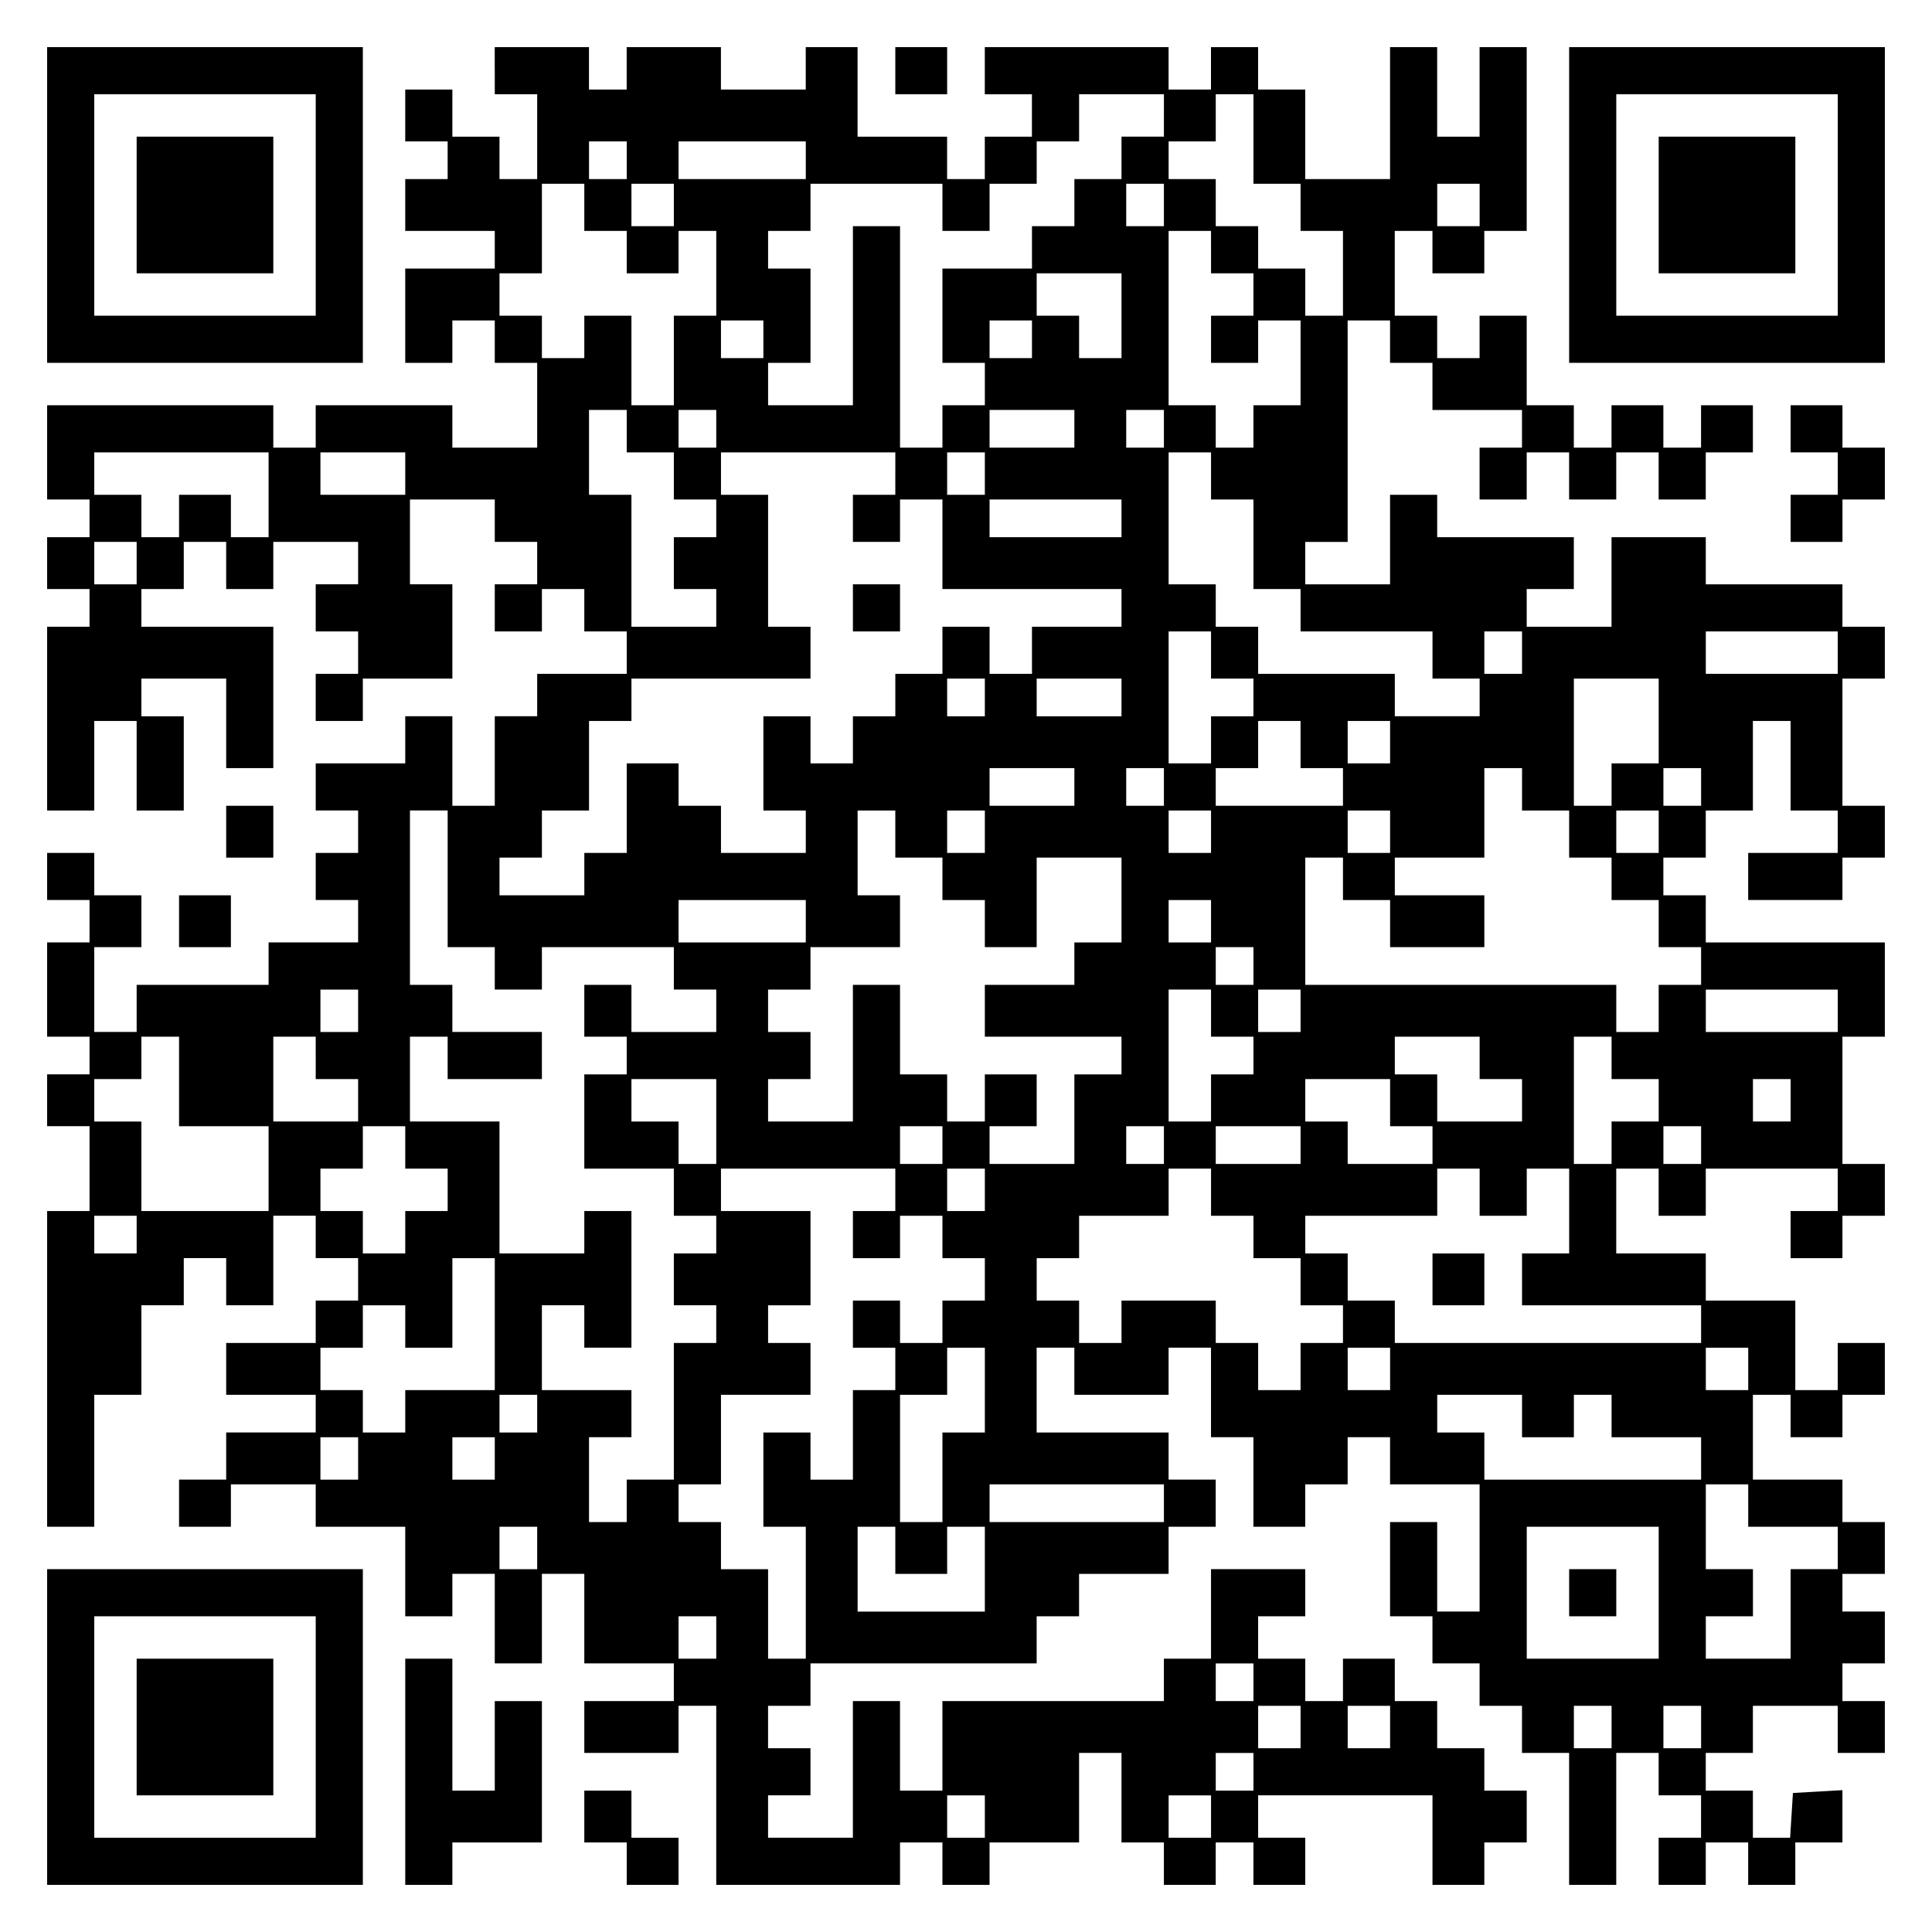 <?xml version="1.0" encoding="UTF-8" standalone="yes"?>
<svg version="1.0" xmlns="http://www.w3.org/2000/svg" width="100mm" height="100mm" viewBox="0 0 410 410" preserveAspectRatio="xMidYMid meet">
  <g transform="translate(0,410) scale(0.1,-0.1)" fill="#000000" stroke="none">
    <path d="M100 3665 l0 -335 335 0 335 0 0 335 0 335 -335 0 -335 0 0 -335z
m570 0 l0 -235 -235 0 -235 0 0 235 0 235 235 0 235 0 0 -235z"/>
    <path d="M290 3665 l0 -145 145 0 145 0 0 145 0 145 -145 0 -145 0 0 -145z"/>
    <path d="M1050 3950 l0 -50 45 0 45 0 0 -90 0 -90 -40 0 -40 0 0 45 0 45 -50
0 -50 0 0 50 0 50 -50 0 -50 0 0 -55 0 -55 45 0 45 0 0 -40 0 -40 -45 0 -45 0
0 -55 0 -55 95 0 95 0 0 -40 0 -40 -95 0 -95 0 0 -100 0 -100 50 0 50 0 0 45
0 45 45 0 45 0 0 -45 0 -45 45 0 45 0 0 -90 0 -90 -90 0 -90 0 0 45 0 45 -145
0 -145 0 0 -45 0 -45 -45 0 -45 0 0 45 0 45 -240 0 -240 0 0 -100 0 -100 45 0
45 0 0 -40 0 -40 -45 0 -45 0 0 -55 0 -55 45 0 45 0 0 -40 0 -40 -45 0 -45 0
0 -195 0 -195 50 0 50 0 0 95 0 95 45 0 45 0 0 -95 0 -95 50 0 50 0 0 100 0
100 -45 0 -45 0 0 40 0 40 90 0 90 0 0 -95 0 -95 50 0 50 0 0 150 0 150 -140
0 -140 0 0 40 0 40 45 0 45 0 0 50 0 50 45 0 45 0 0 -50 0 -50 50 0 50 0 0 50
0 50 90 0 90 0 0 -45 0 -45 -45 0 -45 0 0 -50 0 -50 45 0 45 0 0 -45 0 -45
-45 0 -45 0 0 -50 0 -50 50 0 50 0 0 45 0 45 95 0 95 0 0 100 0 100 -45 0 -45
0 0 90 0 90 90 0 90 0 0 -45 0 -45 45 0 45 0 0 -45 0 -45 -45 0 -45 0 0 -50 0
-50 50 0 50 0 0 45 0 45 45 0 45 0 0 -45 0 -45 45 0 45 0 0 -45 0 -45 -95 0
-95 0 0 -45 0 -45 -45 0 -45 0 0 -95 0 -95 -45 0 -45 0 0 95 0 95 -50 0 -50 0
0 -50 0 -50 -95 0 -95 0 0 -50 0 -50 45 0 45 0 0 -45 0 -45 -45 0 -45 0 0 -50
0 -50 45 0 45 0 0 -45 0 -45 -95 0 -95 0 0 -45 0 -45 -140 0 -140 0 0 -50 0
-50 -45 0 -45 0 0 90 0 90 50 0 50 0 0 55 0 55 -50 0 -50 0 0 45 0 45 -50 0
-50 0 0 -50 0 -50 45 0 45 0 0 -45 0 -45 -45 0 -45 0 0 -100 0 -100 45 0 45 0
0 -40 0 -40 -45 0 -45 0 0 -55 0 -55 45 0 45 0 0 -90 0 -90 -45 0 -45 0 0
-335 0 -335 50 0 50 0 0 140 0 140 50 0 50 0 0 95 0 95 45 0 45 0 0 50 0 50
45 0 45 0 0 -50 0 -50 50 0 50 0 0 95 0 95 45 0 45 0 0 -45 0 -45 45 0 45 0 0
-45 0 -45 -45 0 -45 0 0 -45 0 -45 -95 0 -95 0 0 -55 0 -55 95 0 95 0 0 -40 0
-40 -95 0 -95 0 0 -50 0 -50 -50 0 -50 0 0 -50 0 -50 55 0 55 0 0 45 0 45 90
0 90 0 0 -45 0 -45 95 0 95 0 0 -95 0 -95 50 0 50 0 0 45 0 45 45 0 45 0 0
-95 0 -95 50 0 50 0 0 95 0 95 45 0 45 0 0 -95 0 -95 95 0 95 0 0 -40 0 -40
-95 0 -95 0 0 -55 0 -55 100 0 100 0 0 50 0 50 40 0 40 0 0 -190 0 -190 195 0
195 0 0 45 0 45 45 0 45 0 0 -45 0 -45 50 0 50 0 0 45 0 45 95 0 95 0 0 95 0
95 45 0 45 0 0 -95 0 -95 45 0 45 0 0 -45 0 -45 55 0 55 0 0 45 0 45 40 0 40
0 0 -45 0 -45 55 0 55 0 0 50 0 50 -50 0 -50 0 0 45 0 45 185 0 185 0 0 -95 0
-95 55 0 55 0 0 45 0 45 45 0 45 0 0 55 0 55 -45 0 -45 0 0 45 0 45 -50 0 -50
0 0 50 0 50 -45 0 -45 0 0 45 0 45 -55 0 -55 0 0 -45 0 -45 -40 0 -40 0 0 45
0 45 -50 0 -50 0 0 45 0 45 50 0 50 0 0 50 0 50 -100 0 -100 0 0 -95 0 -95
-50 0 -50 0 0 -45 0 -45 -235 0 -235 0 0 -95 0 -95 -45 0 -45 0 0 95 0 95 -50
0 -50 0 0 -145 0 -145 -90 0 -90 0 0 45 0 45 45 0 45 0 0 50 0 50 -45 0 -45 0
0 45 0 45 45 0 45 0 0 45 0 45 240 0 240 0 0 50 0 50 45 0 45 0 0 45 0 45 95
0 95 0 0 50 0 50 50 0 50 0 0 50 0 50 -50 0 -50 0 0 50 0 50 -140 0 -140 0 0
90 0 90 40 0 40 0 0 -50 0 -50 100 0 100 0 0 50 0 50 45 0 45 0 0 -95 0 -95
45 0 45 0 0 -95 0 -95 55 0 55 0 0 45 0 45 45 0 45 0 0 50 0 50 45 0 45 0 0
-50 0 -50 95 0 95 0 0 -135 0 -135 -45 0 -45 0 0 95 0 95 -50 0 -50 0 0 -100
0 -100 45 0 45 0 0 -50 0 -50 50 0 50 0 0 -45 0 -45 45 0 45 0 0 -50 0 -50 50
0 50 0 0 -140 0 -140 50 0 50 0 0 140 0 140 45 0 45 0 0 -45 0 -45 45 0 45 0
0 -45 0 -45 -45 0 -45 0 0 -50 0 -50 50 0 50 0 0 45 0 45 45 0 45 0 0 -45 0
-45 50 0 50 0 0 45 0 45 50 0 50 0 0 56 0 55 -52 -3 -53 -3 -3 -47 -3 -48 -40
0 -39 0 0 50 0 50 -50 0 -50 0 0 40 0 40 50 0 50 0 0 50 0 50 90 0 90 0 0 -50
0 -50 50 0 50 0 0 55 0 55 -45 0 -45 0 0 40 0 40 45 0 45 0 0 55 0 55 -45 0
-45 0 0 40 0 40 45 0 45 0 0 55 0 55 -45 0 -45 0 0 45 0 45 -95 0 -95 0 0 90
0 90 40 0 40 0 0 -45 0 -45 55 0 55 0 0 45 0 45 45 0 45 0 0 55 0 55 -50 0
-50 0 0 -50 0 -50 -45 0 -45 0 0 95 0 95 -95 0 -95 0 0 50 0 50 -95 0 -95 0 0
90 0 90 45 0 45 0 0 -50 0 -50 50 0 50 0 0 50 0 50 140 0 140 0 0 -45 0 -45
-50 0 -50 0 0 -50 0 -50 55 0 55 0 0 45 0 45 45 0 45 0 0 55 0 55 -45 0 -45 0
0 135 0 135 45 0 45 0 0 100 0 100 -190 0 -190 0 0 50 0 50 -45 0 -45 0 0 40
0 40 45 0 45 0 0 50 0 50 50 0 50 0 0 95 0 95 40 0 40 0 0 -95 0 -95 50 0 50
0 0 -45 0 -45 -95 0 -95 0 0 -50 0 -50 100 0 100 0 0 45 0 45 45 0 45 0 0 55
0 55 -45 0 -45 0 0 135 0 135 45 0 45 0 0 55 0 55 -45 0 -45 0 0 45 0 45 -145
0 -145 0 0 50 0 50 -100 0 -100 0 0 -95 0 -95 -90 0 -90 0 0 40 0 40 50 0 50
0 0 55 0 55 -145 0 -145 0 0 45 0 45 -50 0 -50 0 0 -95 0 -95 -90 0 -90 0 0
45 0 45 45 0 45 0 0 235 0 235 45 0 45 0 0 -45 0 -45 45 0 45 0 0 -50 0 -50
95 0 95 0 0 -40 0 -40 -45 0 -45 0 0 -55 0 -55 50 0 50 0 0 50 0 50 45 0 45 0
0 -50 0 -50 50 0 50 0 0 50 0 50 45 0 45 0 0 -50 0 -50 50 0 50 0 0 50 0 50
50 0 50 0 0 50 0 50 -55 0 -55 0 0 -45 0 -45 -40 0 -40 0 0 45 0 45 -55 0 -55
0 0 -45 0 -45 -40 0 -40 0 0 45 0 45 -50 0 -50 0 0 95 0 95 -50 0 -50 0 0 -45
0 -45 -45 0 -45 0 0 45 0 45 -45 0 -45 0 0 90 0 90 40 0 40 0 0 -45 0 -45 55
0 55 0 0 45 0 45 45 0 45 0 0 195 0 195 -50 0 -50 0 0 -95 0 -95 -45 0 -45 0
0 95 0 95 -50 0 -50 0 0 -140 0 -140 -90 0 -90 0 0 95 0 95 -50 0 -50 0 0 45
0 45 -50 0 -50 0 0 -45 0 -45 -45 0 -45 0 0 45 0 45 -195 0 -195 0 0 -50 0
-50 50 0 50 0 0 -45 0 -45 -50 0 -50 0 0 -45 0 -45 -40 0 -40 0 0 45 0 45 -95
0 -95 0 0 95 0 95 -55 0 -55 0 0 -45 0 -45 -90 0 -90 0 0 45 0 45 -100 0 -100
0 0 -45 0 -45 -40 0 -40 0 0 45 0 45 -100 0 -100 0 0 -50z m1420 -95 l0 -45
-45 0 -45 0 0 -45 0 -45 -50 0 -50 0 0 -50 0 -50 -45 0 -45 0 0 -45 0 -45 -95
0 -95 0 0 -100 0 -100 45 0 45 0 0 -45 0 -45 -45 0 -45 0 0 -45 0 -45 -45 0
-45 0 0 235 0 235 -50 0 -50 0 0 -190 0 -190 -90 0 -90 0 0 45 0 45 45 0 45 0
0 100 0 100 -45 0 -45 0 0 40 0 40 45 0 45 0 0 50 0 50 140 0 140 0 0 -50 0
-50 50 0 50 0 0 50 0 50 50 0 50 0 0 45 0 45 45 0 45 0 0 50 0 50 90 0 90 0 0
-45z m190 -50 l0 -95 50 0 50 0 0 -50 0 -50 45 0 45 0 0 -90 0 -90 -40 0 -40
0 0 50 0 50 -50 0 -50 0 0 45 0 45 -45 0 -45 0 0 50 0 50 -50 0 -50 0 0 40 0
40 50 0 50 0 0 50 0 50 40 0 40 0 0 -95z m-1330 -45 l0 -40 -40 0 -40 0 0 40
0 40 40 0 40 0 0 -40z m380 0 l0 -40 -135 0 -135 0 0 40 0 40 135 0 135 0 0
-40z m-470 -100 l0 -50 45 0 45 0 0 -45 0 -45 55 0 55 0 0 45 0 45 40 0 40 0
0 -90 0 -90 -45 0 -45 0 0 -95 0 -95 -45 0 -45 0 0 95 0 95 -50 0 -50 0 0 -45
0 -45 -45 0 -45 0 0 45 0 45 -45 0 -45 0 0 45 0 45 45 0 45 0 0 95 0 95 45 0
45 0 0 -50z m190 5 l0 -45 -45 0 -45 0 0 45 0 45 45 0 45 0 0 -45z m1040 0 l0
-45 -40 0 -40 0 0 45 0 45 40 0 40 0 0 -45z m670 0 l0 -45 -45 0 -45 0 0 45 0
45 45 0 45 0 0 -45z m-570 -100 l0 -45 45 0 45 0 0 -45 0 -45 -45 0 -45 0 0
-50 0 -50 50 0 50 0 0 45 0 45 45 0 45 0 0 -90 0 -90 -50 0 -50 0 0 -45 0 -45
-40 0 -40 0 0 45 0 45 -50 0 -50 0 0 185 0 185 45 0 45 0 0 -45z m-190 -135
l0 -90 -45 0 -45 0 0 45 0 45 -45 0 -45 0 0 45 0 45 90 0 90 0 0 -90z m-760
-50 l0 -40 -45 0 -45 0 0 40 0 40 45 0 45 0 0 -40z m570 0 l0 -40 -45 0 -45 0
0 40 0 40 45 0 45 0 0 -40z m-860 -195 l0 -45 50 0 50 0 0 -50 0 -50 45 0 45
0 0 -40 0 -40 -45 0 -45 0 0 -55 0 -55 45 0 45 0 0 -40 0 -40 -90 0 -90 0 0
140 0 140 -45 0 -45 0 0 90 0 90 40 0 40 0 0 -45z m190 5 l0 -40 -40 0 -40 0
0 40 0 40 40 0 40 0 0 -40z m760 0 l0 -40 -90 0 -90 0 0 40 0 40 90 0 90 0 0
-40z m190 0 l0 -40 -40 0 -40 0 0 40 0 40 40 0 40 0 0 -40z m-1900 -140 l0
-90 -40 0 -40 0 0 45 0 45 -55 0 -55 0 0 -45 0 -45 -40 0 -40 0 0 45 0 45 -50
0 -50 0 0 45 0 45 185 0 185 0 0 -90z m290 45 l0 -45 -90 0 -90 0 0 45 0 45
90 0 90 0 0 -45z m1040 0 l0 -45 -45 0 -45 0 0 -50 0 -50 50 0 50 0 0 45 0 45
45 0 45 0 0 -95 0 -95 190 0 190 0 0 -40 0 -40 -95 0 -95 0 0 -50 0 -50 -45 0
-45 0 0 50 0 50 -50 0 -50 0 0 -50 0 -50 -50 0 -50 0 0 -45 0 -45 -45 0 -45 0
0 -50 0 -50 -45 0 -45 0 0 50 0 50 -50 0 -50 0 0 -100 0 -100 45 0 45 0 0 -45
0 -45 -90 0 -90 0 0 50 0 50 -45 0 -45 0 0 45 0 45 -55 0 -55 0 0 -95 0 -95
-45 0 -45 0 0 -45 0 -45 -90 0 -90 0 0 40 0 40 45 0 45 0 0 50 0 50 50 0 50 0
0 95 0 95 45 0 45 0 0 45 0 45 190 0 190 0 0 55 0 55 -45 0 -45 0 0 140 0 140
-50 0 -50 0 0 45 0 45 185 0 185 0 0 -45z m190 0 l0 -45 -40 0 -40 0 0 45 0
45 40 0 40 0 0 -45z m480 -5 l0 -50 45 0 45 0 0 -95 0 -95 50 0 50 0 0 -45 0
-45 140 0 140 0 0 -50 0 -50 50 0 50 0 0 -40 0 -40 -90 0 -90 0 0 45 0 45
-145 0 -145 0 0 50 0 50 -45 0 -45 0 0 45 0 45 -50 0 -50 0 0 140 0 140 45 0
45 0 0 -50z m-190 -90 l0 -40 -140 0 -140 0 0 40 0 40 140 0 140 0 0 -40z
m-2090 -95 l0 -45 -45 0 -45 0 0 45 0 45 45 0 45 0 0 -45z m2280 -195 l0 -50
45 0 45 0 0 -40 0 -40 -45 0 -45 0 0 -50 0 -50 -45 0 -45 0 0 140 0 140 45 0
45 0 0 -50z m660 5 l0 -45 -40 0 -40 0 0 45 0 45 40 0 40 0 0 -45z m670 0 l0
-45 -140 0 -140 0 0 45 0 45 140 0 140 0 0 -45z m-1810 -95 l0 -40 -40 0 -40
0 0 40 0 40 40 0 40 0 0 -40z m290 0 l0 -40 -90 0 -90 0 0 40 0 40 90 0 90 0
0 -40z m1140 -50 l0 -90 -50 0 -50 0 0 -45 0 -45 -40 0 -40 0 0 135 0 135 90
0 90 0 0 -90z m-760 -50 l0 -50 45 0 45 0 0 -40 0 -40 -135 0 -135 0 0 40 0
40 45 0 45 0 0 50 0 50 45 0 45 0 0 -50z m190 5 l0 -45 -45 0 -45 0 0 45 0 45
45 0 45 0 0 -45z m-670 -95 l0 -40 -90 0 -90 0 0 40 0 40 90 0 90 0 0 -40z
m190 0 l0 -40 -40 0 -40 0 0 40 0 40 40 0 40 0 0 -40z m760 -5 l0 -45 50 0 50
0 0 -50 0 -50 45 0 45 0 0 -45 0 -45 50 0 50 0 0 -50 0 -50 45 0 45 0 0 -40 0
-40 -45 0 -45 0 0 -50 0 -50 -45 0 -45 0 0 50 0 50 -330 0 -330 0 0 135 0 135
40 0 40 0 0 -45 0 -45 50 0 50 0 0 -50 0 -50 100 0 100 0 0 55 0 55 -95 0 -95
0 0 40 0 40 95 0 95 0 0 95 0 95 40 0 40 0 0 -45z m380 5 l0 -40 -40 0 -40 0
0 40 0 40 40 0 40 0 0 -40z m-2660 -195 l0 -145 50 0 50 0 0 -45 0 -45 50 0
50 0 0 45 0 45 140 0 140 0 0 -45 0 -45 45 0 45 0 0 -45 0 -45 -90 0 -90 0 0
50 0 50 -50 0 -50 0 0 -55 0 -55 45 0 45 0 0 -40 0 -40 -45 0 -45 0 0 -100 0
-100 95 0 95 0 0 -50 0 -50 45 0 45 0 0 -40 0 -40 -45 0 -45 0 0 -55 0 -55 45
0 45 0 0 -40 0 -40 -45 0 -45 0 0 -145 0 -145 -50 0 -50 0 0 -45 0 -45 -40 0
-40 0 0 90 0 90 45 0 45 0 0 50 0 50 -95 0 -95 0 0 90 0 90 45 0 45 0 0 -45 0
-45 50 0 50 0 0 145 0 145 -50 0 -50 0 0 -45 0 -45 -90 0 -90 0 0 140 0 140
-95 0 -95 0 0 90 0 90 40 0 40 0 0 -45 0 -45 100 0 100 0 0 50 0 50 -95 0 -95
0 0 50 0 50 -45 0 -45 0 0 185 0 185 40 0 40 0 0 -145z m950 95 l0 -50 50 0
50 0 0 -45 0 -45 45 0 45 0 0 -50 0 -50 55 0 55 0 0 95 0 95 90 0 90 0 0 -90
0 -90 -50 0 -50 0 0 -45 0 -45 -95 0 -95 0 0 -55 0 -55 145 0 145 0 0 -40 0
-40 -50 0 -50 0 0 -95 0 -95 -90 0 -90 0 0 40 0 40 50 0 50 0 0 55 0 55 -55 0
-55 0 0 -50 0 -50 -40 0 -40 0 0 50 0 50 -50 0 -50 0 0 95 0 95 -50 0 -50 0 0
-145 0 -145 -90 0 -90 0 0 45 0 45 45 0 45 0 0 50 0 50 -45 0 -45 0 0 45 0 45
45 0 45 0 0 45 0 45 95 0 95 0 0 55 0 55 -45 0 -45 0 0 90 0 90 40 0 40 0 0
-50z m190 5 l0 -45 -40 0 -40 0 0 45 0 45 40 0 40 0 0 -45z m480 0 l0 -45 -45
0 -45 0 0 45 0 45 45 0 45 0 0 -45z m380 0 l0 -45 -45 0 -45 0 0 45 0 45 45 0
45 0 0 -45z m570 0 l0 -45 -45 0 -45 0 0 45 0 45 45 0 45 0 0 -45z m-1810
-190 l0 -45 -135 0 -135 0 0 45 0 45 135 0 135 0 0 -45z m860 0 l0 -45 -45 0
-45 0 0 45 0 45 45 0 45 0 0 -45z m90 -95 l0 -40 -40 0 -40 0 0 40 0 40 40 0
40 0 0 -40z m-1900 -95 l0 -45 -40 0 -40 0 0 45 0 45 40 0 40 0 0 -45z m1810
-5 l0 -50 45 0 45 0 0 -40 0 -40 -45 0 -45 0 0 -50 0 -50 -45 0 -45 0 0 140 0
140 45 0 45 0 0 -50z m190 5 l0 -45 -45 0 -45 0 0 45 0 45 45 0 45 0 0 -45z
m1140 0 l0 -45 -140 0 -140 0 0 45 0 45 140 0 140 0 0 -45z m-3520 -150 l0
-95 95 0 95 0 0 -90 0 -90 -135 0 -135 0 0 95 0 95 -50 0 -50 0 0 45 0 45 50
0 50 0 0 45 0 45 40 0 40 0 0 -95z m290 50 l0 -45 45 0 45 0 0 -45 0 -45 -90
0 -90 0 0 90 0 90 45 0 45 0 0 -45z m2470 0 l0 -45 45 0 45 0 0 -45 0 -45 -90
0 -90 0 0 50 0 50 -45 0 -45 0 0 40 0 40 90 0 90 0 0 -45z m280 0 l0 -45 50 0
50 0 0 -45 0 -45 -50 0 -50 0 0 -45 0 -45 -40 0 -40 0 0 135 0 135 40 0 40 0
0 -45z m-1900 -135 l0 -90 -40 0 -40 0 0 45 0 45 -50 0 -50 0 0 45 0 45 90 0
90 0 0 -90z m1430 40 l0 -50 45 0 45 0 0 -40 0 -40 -90 0 -90 0 0 45 0 45 -45
0 -45 0 0 45 0 45 90 0 90 0 0 -50z m850 5 l0 -45 -40 0 -40 0 0 45 0 45 40 0
40 0 0 -45z m-2940 -100 l0 -45 45 0 45 0 0 -45 0 -45 -45 0 -45 0 0 -45 0
-45 -45 0 -45 0 0 45 0 45 -45 0 -45 0 0 45 0 45 45 0 45 0 0 45 0 45 45 0 45
0 0 -45z m1140 5 l0 -40 -45 0 -45 0 0 40 0 40 45 0 45 0 0 -40z m470 0 l0
-40 -40 0 -40 0 0 40 0 40 40 0 40 0 0 -40z m290 0 l0 -40 -90 0 -90 0 0 40 0
40 90 0 90 0 0 -40z m850 0 l0 -40 -40 0 -40 0 0 40 0 40 40 0 40 0 0 -40z
m-1710 -95 l0 -45 -45 0 -45 0 0 -50 0 -50 50 0 50 0 0 45 0 45 45 0 45 0 0
-45 0 -45 45 0 45 0 0 -45 0 -45 -45 0 -45 0 0 -45 0 -45 -45 0 -45 0 0 45 0
45 -50 0 -50 0 0 -50 0 -50 45 0 45 0 0 -45 0 -45 -45 0 -45 0 0 -95 0 -95
-45 0 -45 0 0 50 0 50 -50 0 -50 0 0 -100 0 -100 45 0 45 0 0 -140 0 -140 -40
0 -40 0 0 95 0 95 -50 0 -50 0 0 50 0 50 -45 0 -45 0 0 40 0 40 45 0 45 0 0
95 0 95 95 0 95 0 0 55 0 55 -45 0 -45 0 0 40 0 40 45 0 45 0 0 100 0 100 -95
0 -95 0 0 45 0 45 185 0 185 0 0 -45z m190 0 l0 -45 -40 0 -40 0 0 45 0 45 40
0 40 0 0 -45z m480 -5 l0 -50 45 0 45 0 0 -45 0 -45 50 0 50 0 0 -50 0 -50 45
0 45 0 0 -40 0 -40 -45 0 -45 0 0 -50 0 -50 -45 0 -45 0 0 50 0 50 -45 0 -45
0 0 45 0 45 -100 0 -100 0 0 -45 0 -45 -45 0 -45 0 0 45 0 45 -45 0 -45 0 0
45 0 45 45 0 45 0 0 45 0 45 95 0 95 0 0 50 0 50 45 0 45 0 0 -50z m570 0 l0
-50 50 0 50 0 0 50 0 50 45 0 45 0 0 -90 0 -90 -50 0 -50 0 0 -55 0 -55 190 0
190 0 0 -40 0 -40 -325 0 -325 0 0 45 0 45 -50 0 -50 0 0 50 0 50 -45 0 -45 0
0 40 0 40 140 0 140 0 0 50 0 50 45 0 45 0 0 -50z m-2850 -90 l0 -40 -45 0
-45 0 0 40 0 40 45 0 45 0 0 -40z m760 -190 l0 -140 -95 0 -95 0 0 -45 0 -45
-45 0 -45 0 0 45 0 45 -45 0 -45 0 0 45 0 45 45 0 45 0 0 45 0 45 45 0 45 0 0
-45 0 -45 50 0 50 0 0 95 0 95 45 0 45 0 0 -140z m1040 -140 l0 -90 -45 0 -45
0 0 -95 0 -95 -45 0 -45 0 0 135 0 135 50 0 50 0 0 50 0 50 40 0 40 0 0 -90z
m860 45 l0 -45 -45 0 -45 0 0 45 0 45 45 0 45 0 0 -45z m760 0 l0 -45 -45 0
-45 0 0 45 0 45 45 0 45 0 0 -45z m-2570 -95 l0 -40 -40 0 -40 0 0 40 0 40 40
0 40 0 0 -40z m2090 -5 l0 -45 55 0 55 0 0 45 0 45 40 0 40 0 0 -45 0 -45 95
0 95 0 0 -45 0 -45 -230 0 -230 0 0 50 0 50 -50 0 -50 0 0 40 0 40 90 0 90 0
0 -45z m-2470 -90 l0 -45 -40 0 -40 0 0 45 0 45 40 0 40 0 0 -45z m290 0 l0
-45 -45 0 -45 0 0 45 0 45 45 0 45 0 0 -45z m1420 -95 l0 -40 -185 0 -185 0 0
40 0 40 185 0 185 0 0 -40z m1240 -5 l0 -45 95 0 95 0 0 -45 0 -45 -50 0 -50
0 0 -95 0 -95 -90 0 -90 0 0 45 0 45 50 0 50 0 0 50 0 50 -50 0 -50 0 0 90 0
90 45 0 45 0 0 -45z m-2570 -90 l0 -45 -40 0 -40 0 0 45 0 45 40 0 40 0 0 -45z
m760 -5 l0 -50 55 0 55 0 0 50 0 50 40 0 40 0 0 -90 0 -90 -135 0 -135 0 0 90
0 90 40 0 40 0 0 -50z m1620 -90 l0 -140 -140 0 -140 0 0 140 0 140 140 0 140
0 0 -140z m-2000 -95 l0 -45 -40 0 -40 0 0 45 0 45 40 0 40 0 0 -45z m1140
-95 l0 -40 -40 0 -40 0 0 40 0 40 40 0 40 0 0 -40z m100 -95 l0 -45 -45 0 -45
0 0 45 0 45 45 0 45 0 0 -45z m190 0 l0 -45 -45 0 -45 0 0 45 0 45 45 0 45 0
0 -45z m470 0 l0 -45 -40 0 -40 0 0 45 0 45 40 0 40 0 0 -45z m190 0 l0 -45
-40 0 -40 0 0 45 0 45 40 0 40 0 0 -45z m-950 -95 l0 -40 -40 0 -40 0 0 40 0
40 40 0 40 0 0 -40z m-570 -95 l0 -45 -40 0 -40 0 0 45 0 45 40 0 40 0 0 -45z
m480 0 l0 -45 -45 0 -45 0 0 45 0 45 45 0 45 0 0 -45z"/>
    <path d="M1810 2810 l0 -50 50 0 50 0 0 50 0 50 -50 0 -50 0 0 -50z"/>
    <path d="M3040 1385 l0 -55 55 0 55 0 0 55 0 55 -55 0 -55 0 0 -55z"/>
    <path d="M3330 720 l0 -50 50 0 50 0 0 50 0 50 -50 0 -50 0 0 -50z"/>
    <path d="M1900 3950 l0 -50 55 0 55 0 0 50 0 50 -55 0 -55 0 0 -50z"/>
    <path d="M3330 3665 l0 -335 335 0 335 0 0 335 0 335 -335 0 -335 0 0 -335z
m570 0 l0 -235 -235 0 -235 0 0 235 0 235 235 0 235 0 0 -235z"/>
    <path d="M3520 3665 l0 -145 145 0 145 0 0 145 0 145 -145 0 -145 0 0 -145z"/>
    <path d="M3800 3190 l0 -50 50 0 50 0 0 -45 0 -45 -50 0 -50 0 0 -50 0 -50 55
0 55 0 0 45 0 45 45 0 45 0 0 55 0 55 -45 0 -45 0 0 45 0 45 -55 0 -55 0 0
-50z"/>
    <path d="M480 2335 l0 -55 50 0 50 0 0 55 0 55 -50 0 -50 0 0 -55z"/>
    <path d="M380 2145 l0 -55 55 0 55 0 0 55 0 55 -55 0 -55 0 0 -55z"/>
    <path d="M100 435 l0 -335 335 0 335 0 0 335 0 335 -335 0 -335 0 0 -335z
m570 0 l0 -235 -235 0 -235 0 0 235 0 235 235 0 235 0 0 -235z"/>
    <path d="M290 435 l0 -145 145 0 145 0 0 145 0 145 -145 0 -145 0 0 -145z"/>
    <path d="M860 340 l0 -240 50 0 50 0 0 45 0 45 95 0 95 0 0 150 0 150 -50 0
-50 0 0 -95 0 -95 -45 0 -45 0 0 140 0 140 -50 0 -50 0 0 -240z"/>
    <path d="M1240 245 l0 -55 45 0 45 0 0 -45 0 -45 55 0 55 0 0 50 0 50 -50 0
-50 0 0 50 0 50 -50 0 -50 0 0 -55z"/>
  </g>
</svg>